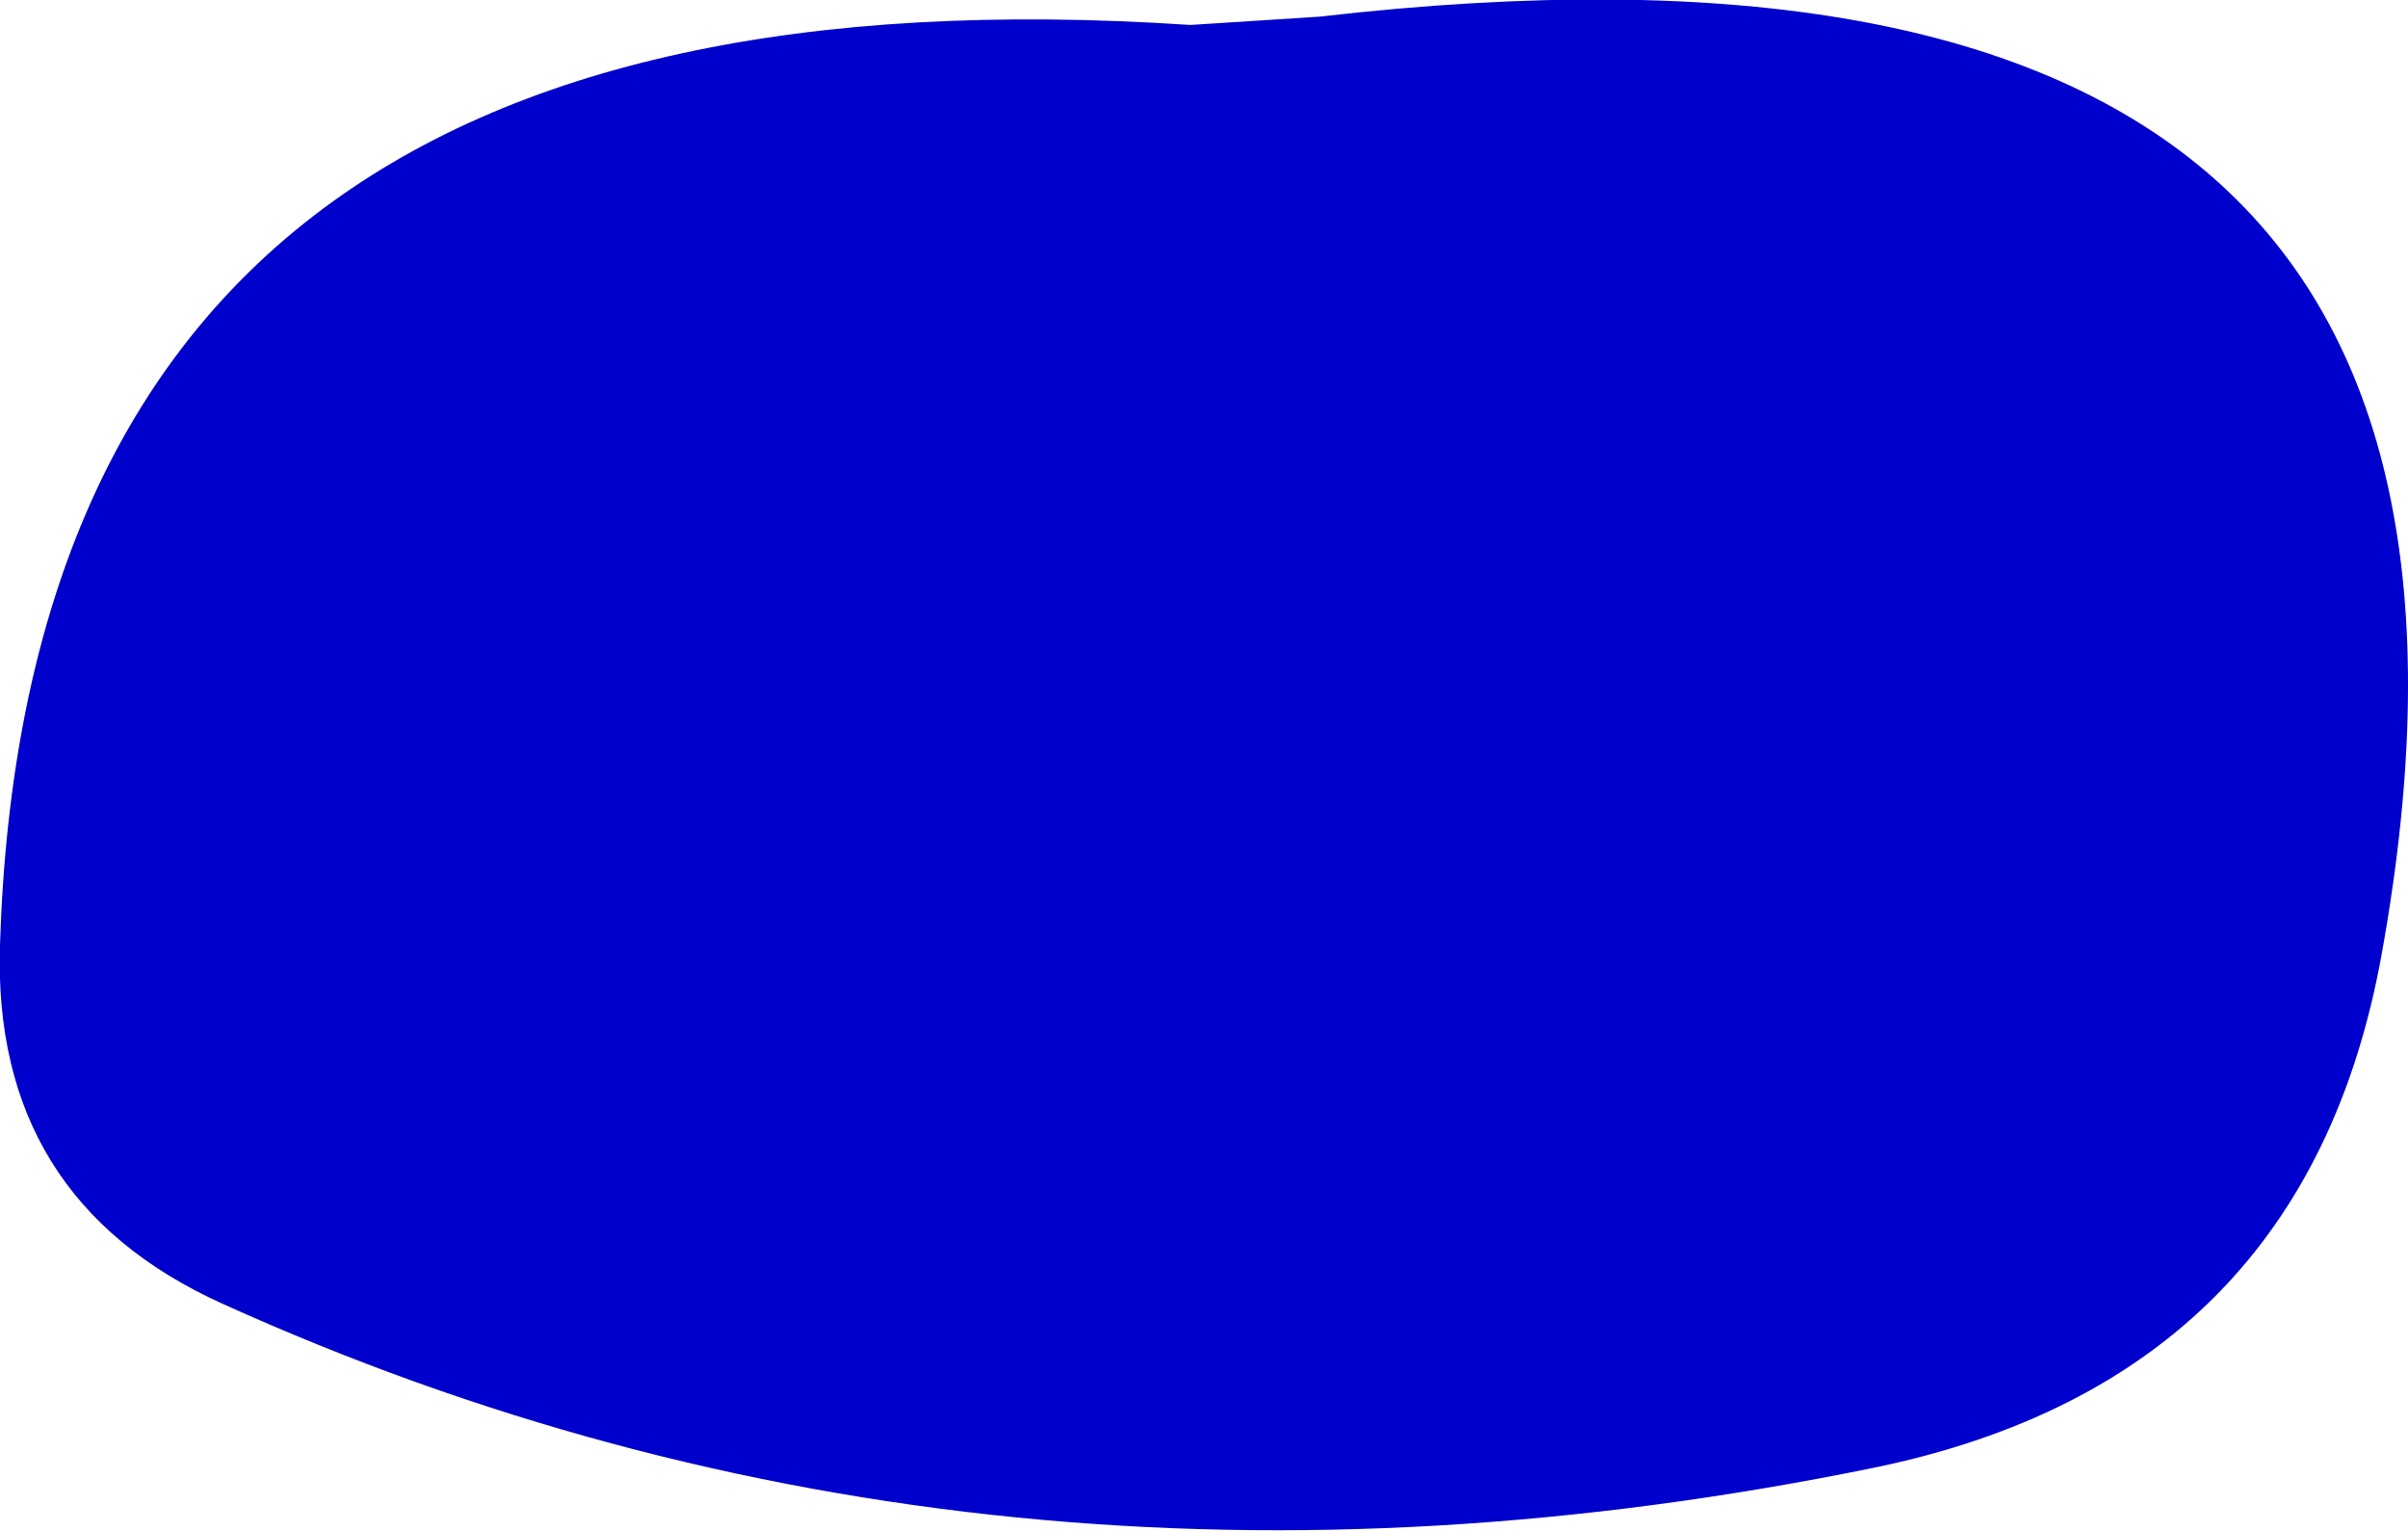 <?xml version="1.0" encoding="UTF-8" standalone="no"?>
<svg xmlns:xlink="http://www.w3.org/1999/xlink" height="64.4px" width="101.35px" xmlns="http://www.w3.org/2000/svg">
  <g transform="matrix(1.0, 0.0, 0.0, 1.0, -152.5, -109.35)">
    <path d="M208.05 110.05 Q260.95 103.95 252.75 149.45 249.55 167.35 231.4 171.1 194.0 178.75 161.85 164.2 152.15 159.8 152.5 149.1 153.8 107.15 202.6 110.4 L208.05 110.05" fill="#0000cc" fill-rule="evenodd" stroke="none"/>
  </g>
</svg>
